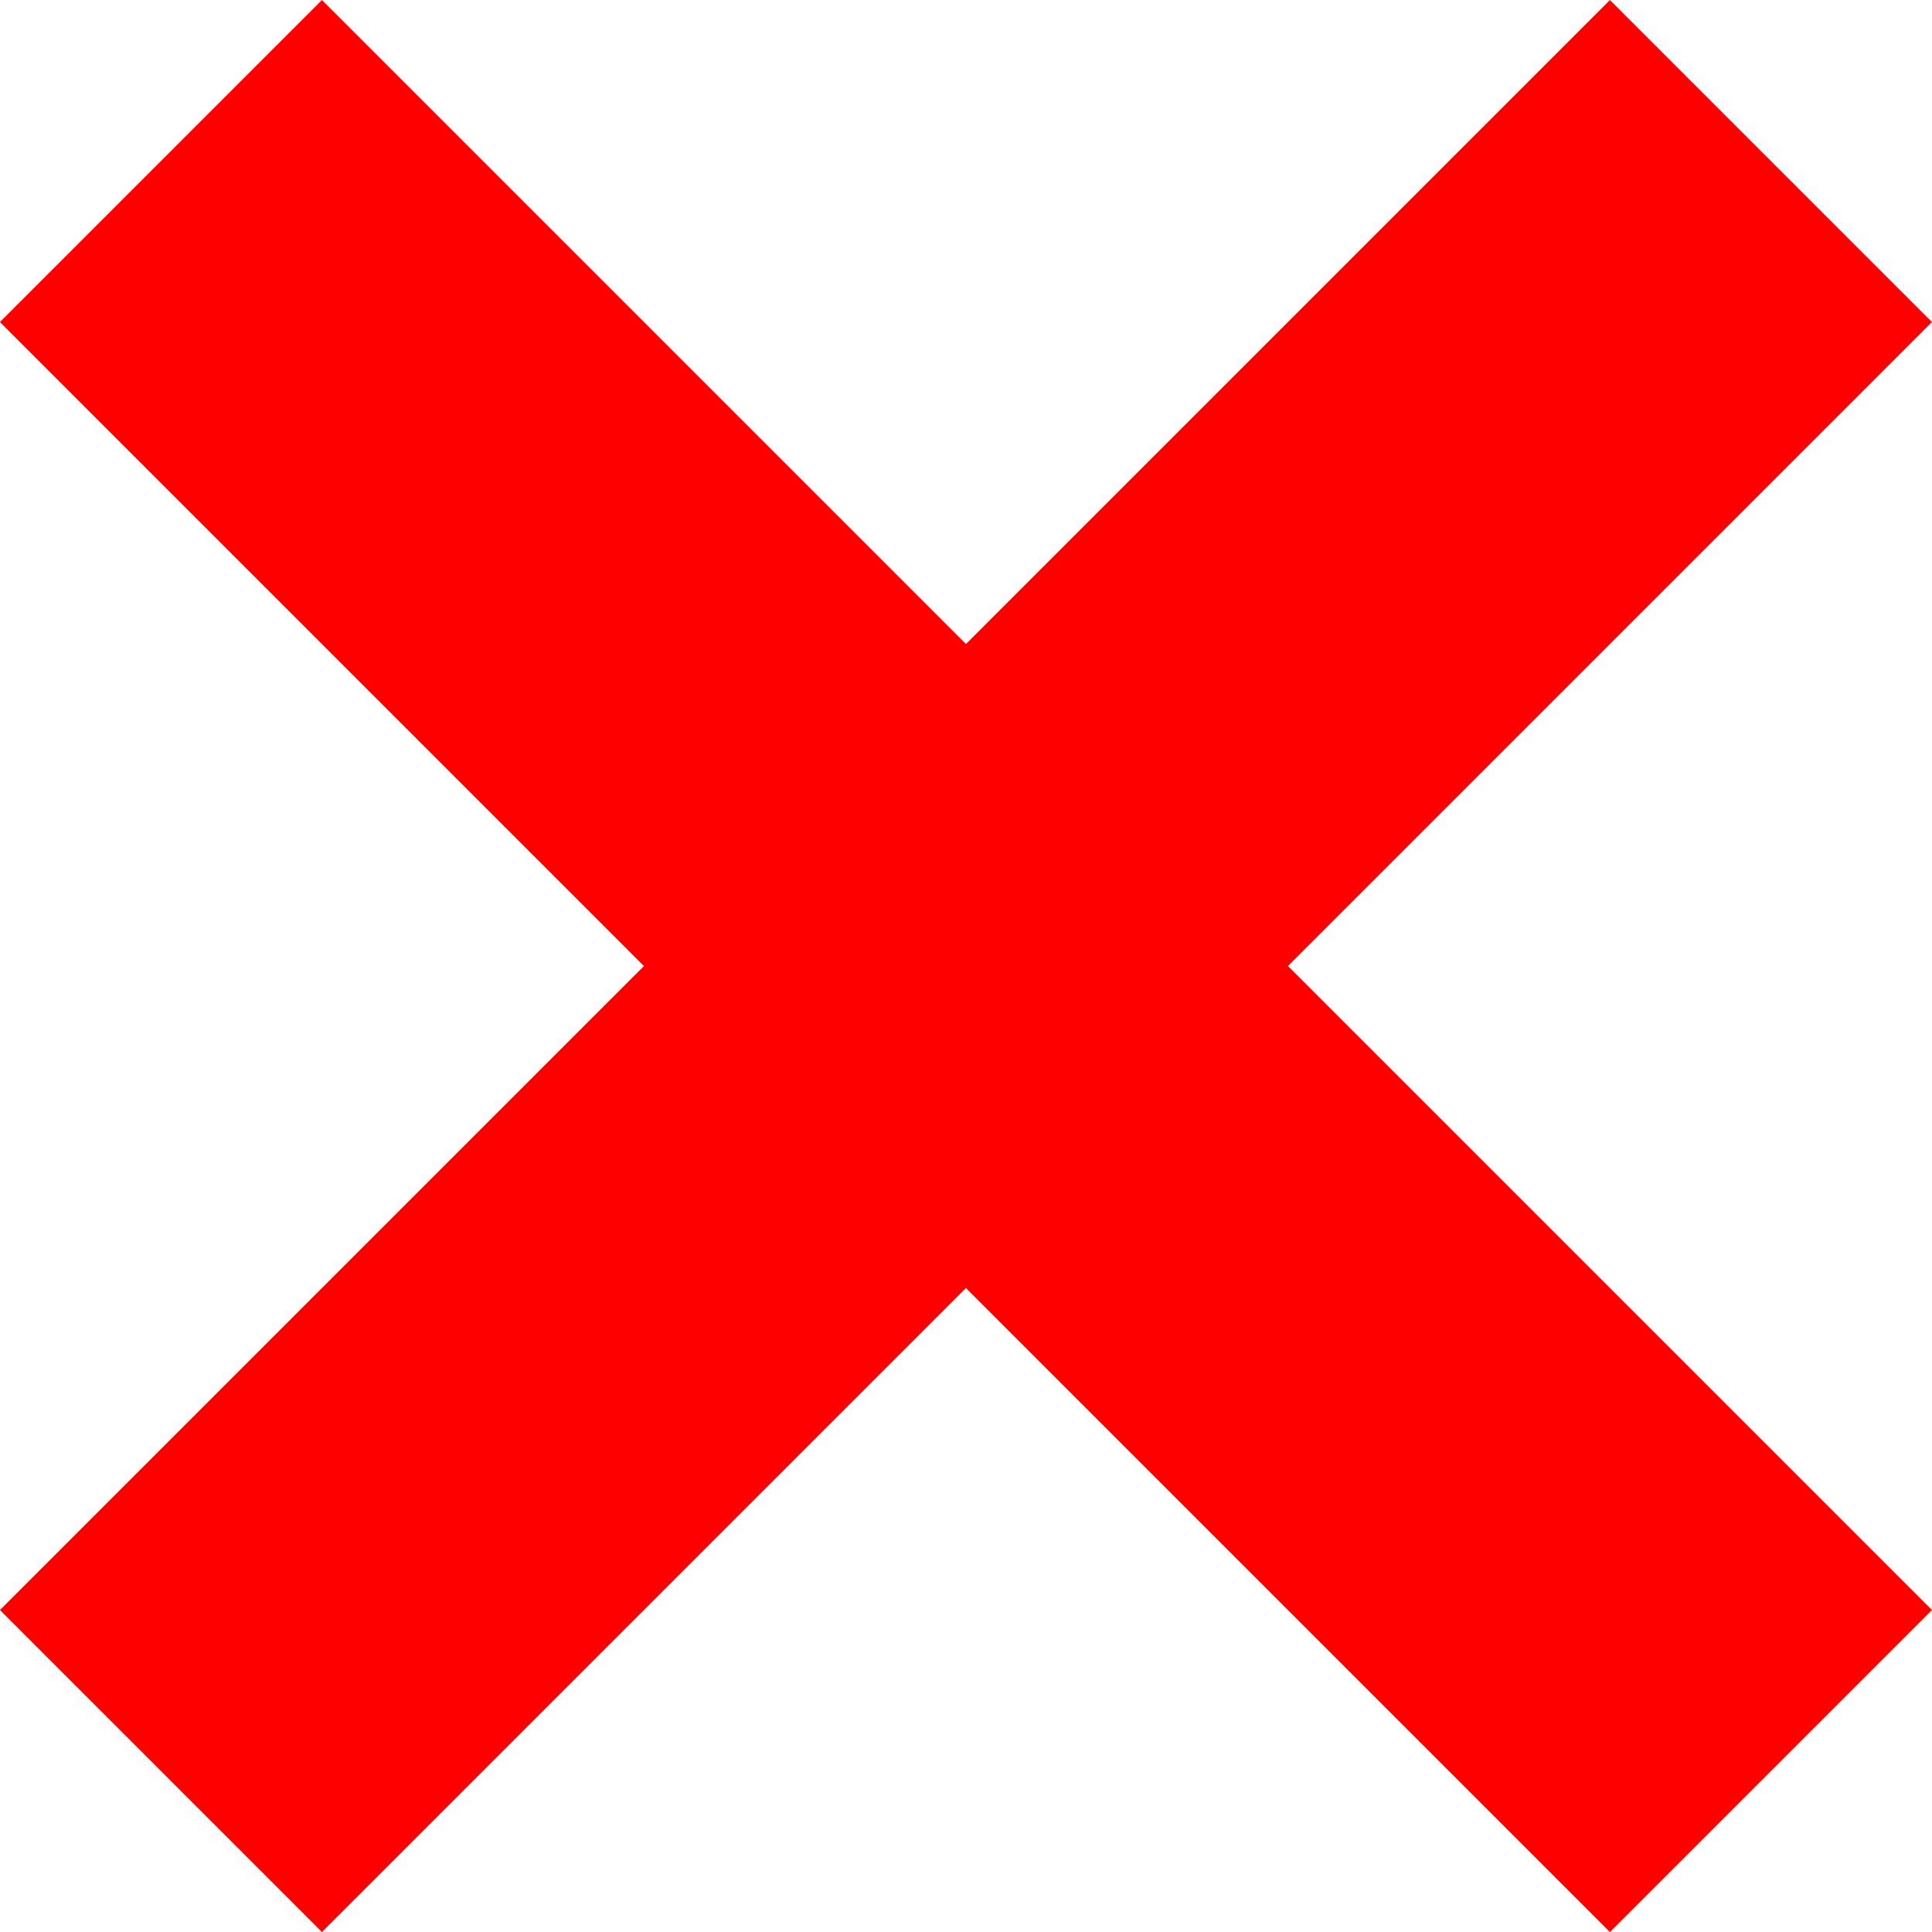 <svg xmlns="http://www.w3.org/2000/svg" width="21.213" height="21.214" viewBox="0 0 21.213 21.214">
  <g id="Group_936" data-name="Group 936" transform="translate(-756.893 -6524.893)">
    <line id="Line_23" data-name="Line 23" y2="20" transform="translate(774.57 6528.429) rotate(45)" fill="none" stroke="red" stroke-linecap="square" stroke-width="5"/>
    <line id="Line_24" data-name="Line 24" y2="20" transform="translate(774.57 6542.571) rotate(135)" fill="none" stroke="red" stroke-linecap="square" stroke-width="5"/>
  </g>
</svg>
